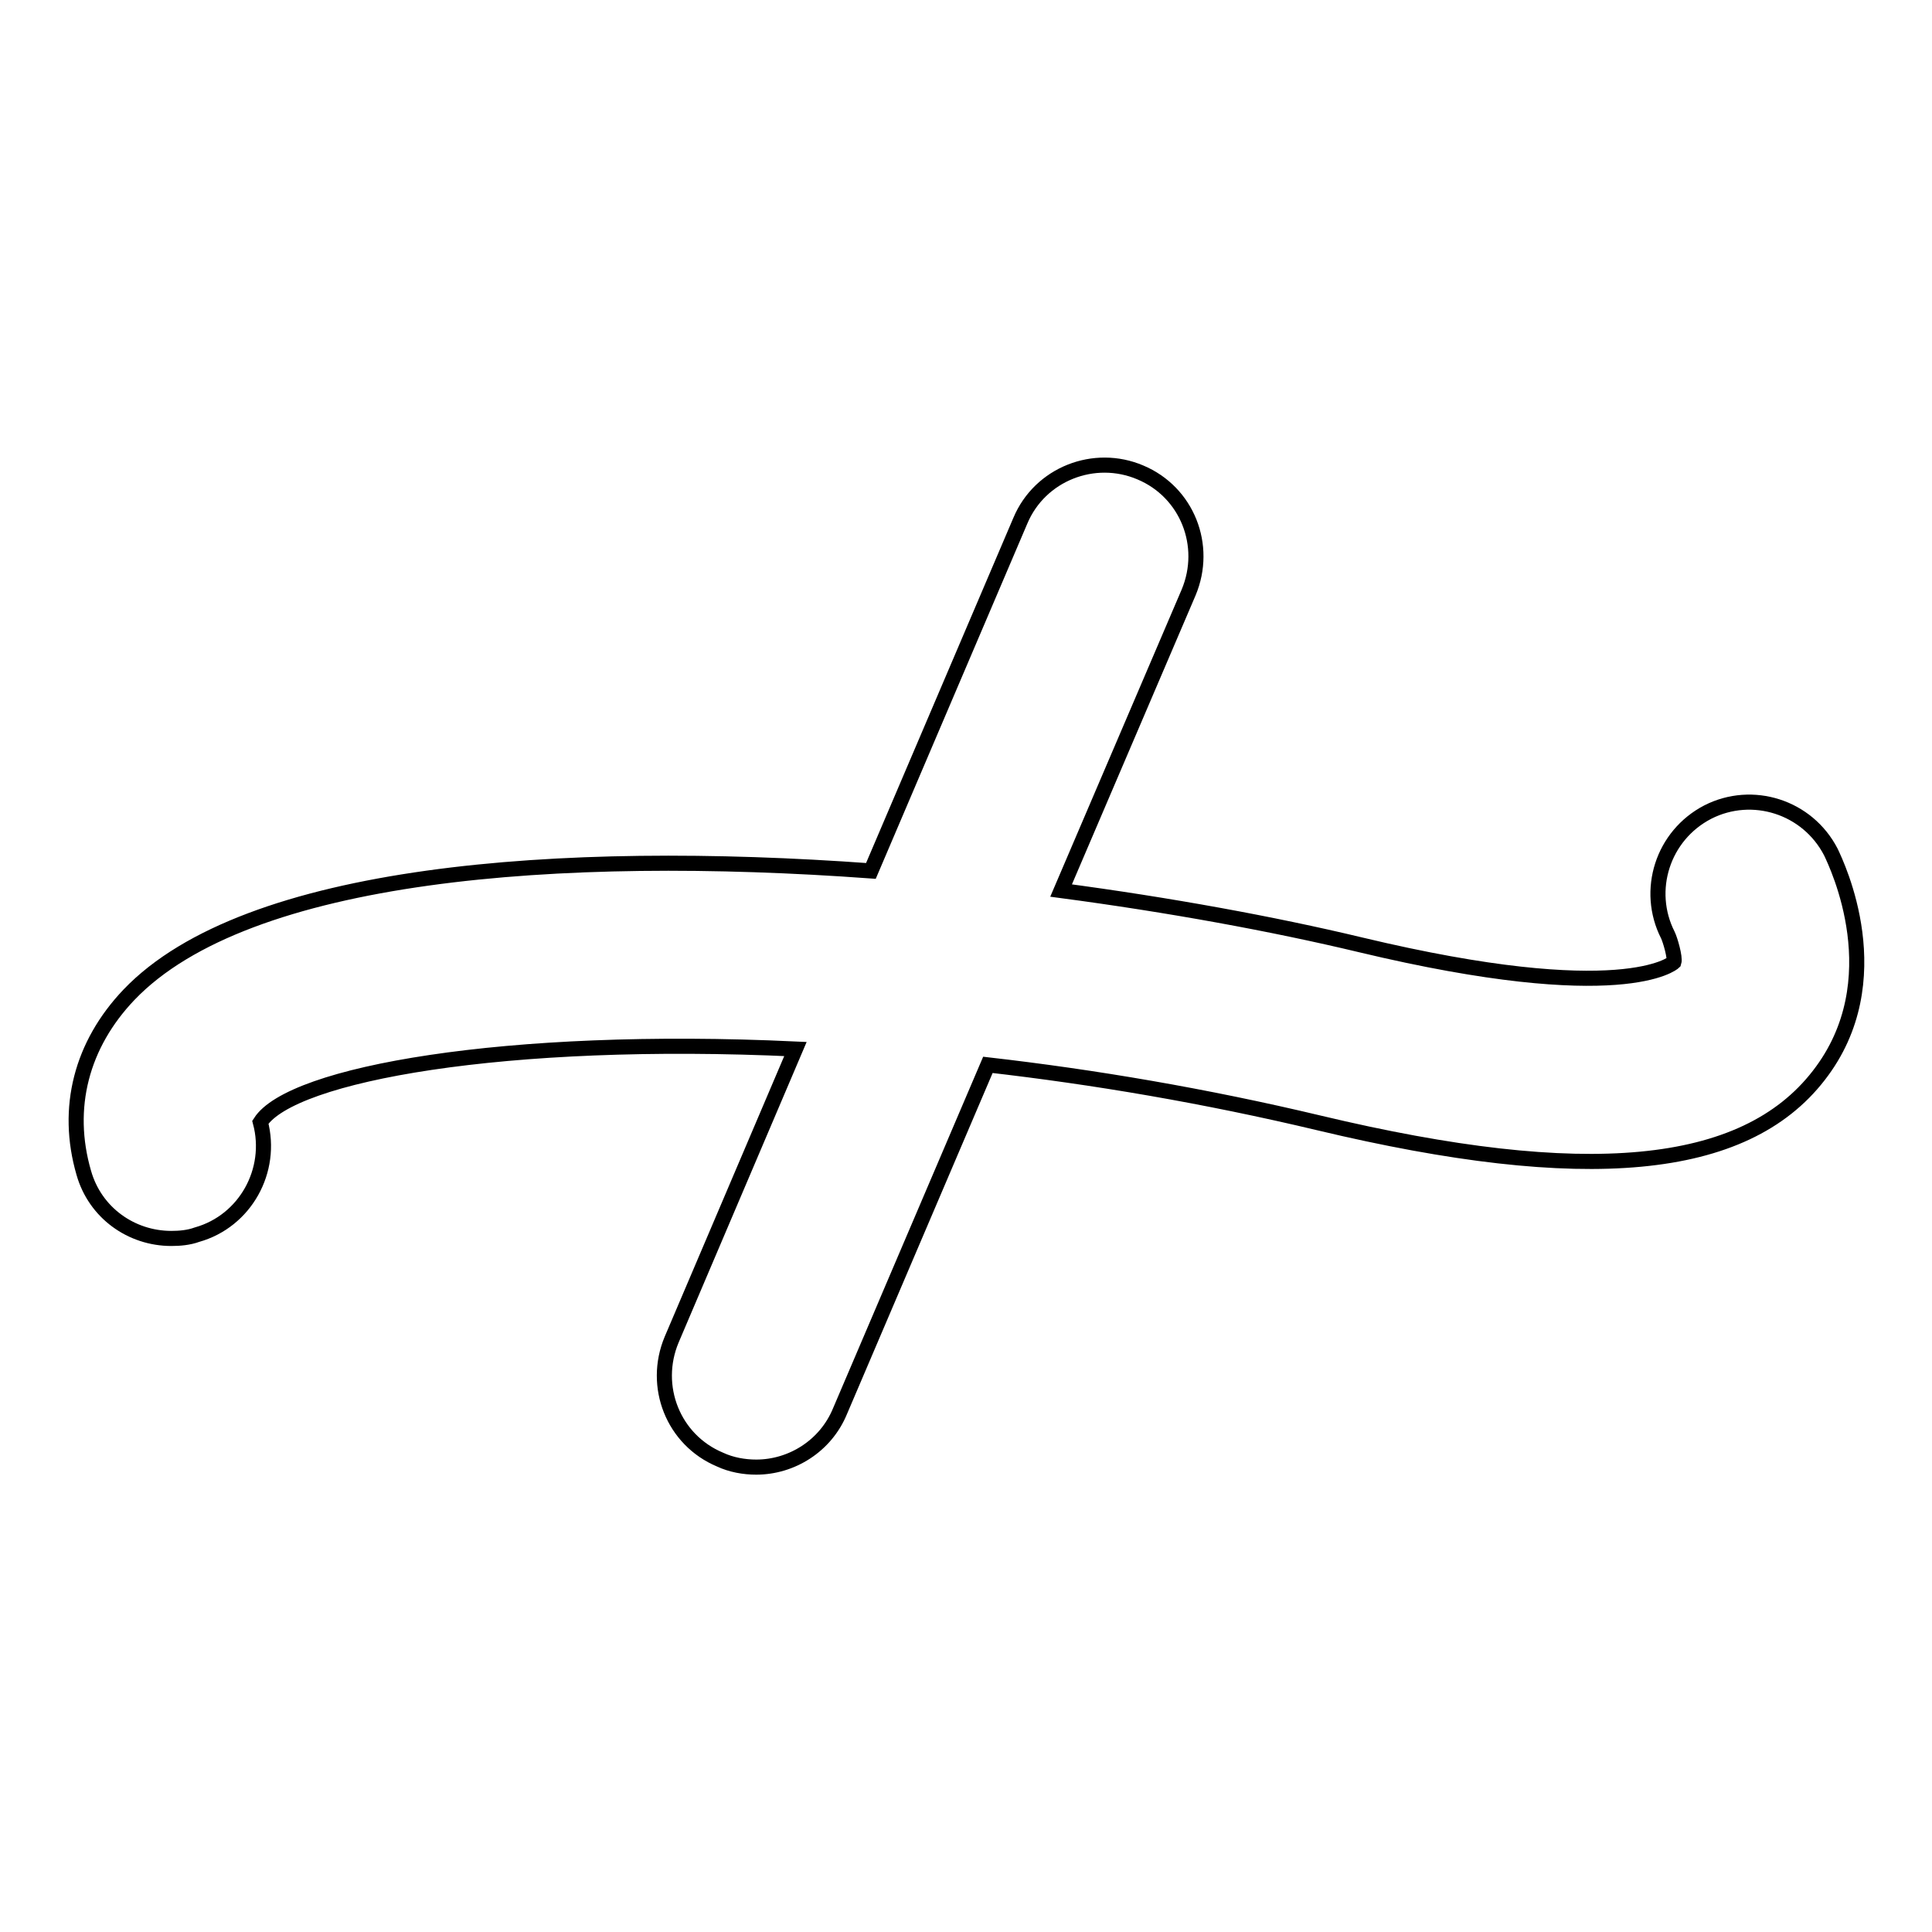 <?xml version="1.0" encoding="utf-8"?>
<!-- Svg Vector Icons : http://www.onlinewebfonts.com/icon -->
<!DOCTYPE svg PUBLIC "-//W3C//DTD SVG 1.1//EN" "http://www.w3.org/Graphics/SVG/1.1/DTD/svg11.dtd">
<svg version="1.1" xmlns="http://www.w3.org/2000/svg" xmlns:xlink="http://www.w3.org/1999/xlink" x="0px" y="0px" viewBox="0 0 256 256" enable-background="new 0 0 256 256" xml:space="preserve">
<g><g><g><g><path stroke-width="2" fill-opacity="0" stroke="#000000"  d="M242.6,112.9c-3.1-6-10.4-8.3-16.3-5.3c-6,3.1-8.3,10.4-5.3,16.3c0.3,0.6,1,3,0.8,3.6c-0.1,0.1-6.8,6-41.5-2.3c-11.7-2.8-25.4-5.3-39.7-7.2l16.9-39.5c2.6-6.2-0.2-13.3-6.4-15.9c-6.1-2.6-13.3,0.2-15.9,6.4l-19.8,46.4c-41.3-3-82.7,0.1-98.3,16.4c-6.3,6.6-8.5,15-6,23.6c1.5,5.3,6.3,8.7,11.6,8.7c1.1,0,2.3-0.1,3.4-0.5c6.4-1.8,10.1-8.5,8.4-14.9c4.1-6.4,32.5-11.5,70.9-9.7l-16.4,38.5c-2.6,6.2,0.2,13.3,6.4,15.9c1.5,0.7,3.2,1,4.8,1c4.7,0,9.2-2.8,11.1-7.4l19.6-45.9c14,1.6,28.8,4.1,43.9,7.7c35.2,8.4,56.3,6.5,66.2-6.3C250.8,129.9,243.4,114.6,242.6,112.9z"/></g></g><g></g><g></g><g></g><g></g><g></g><g></g><g></g><g></g><g></g><g></g><g></g><g></g><g></g><g></g><g></g></g></g>
</svg>